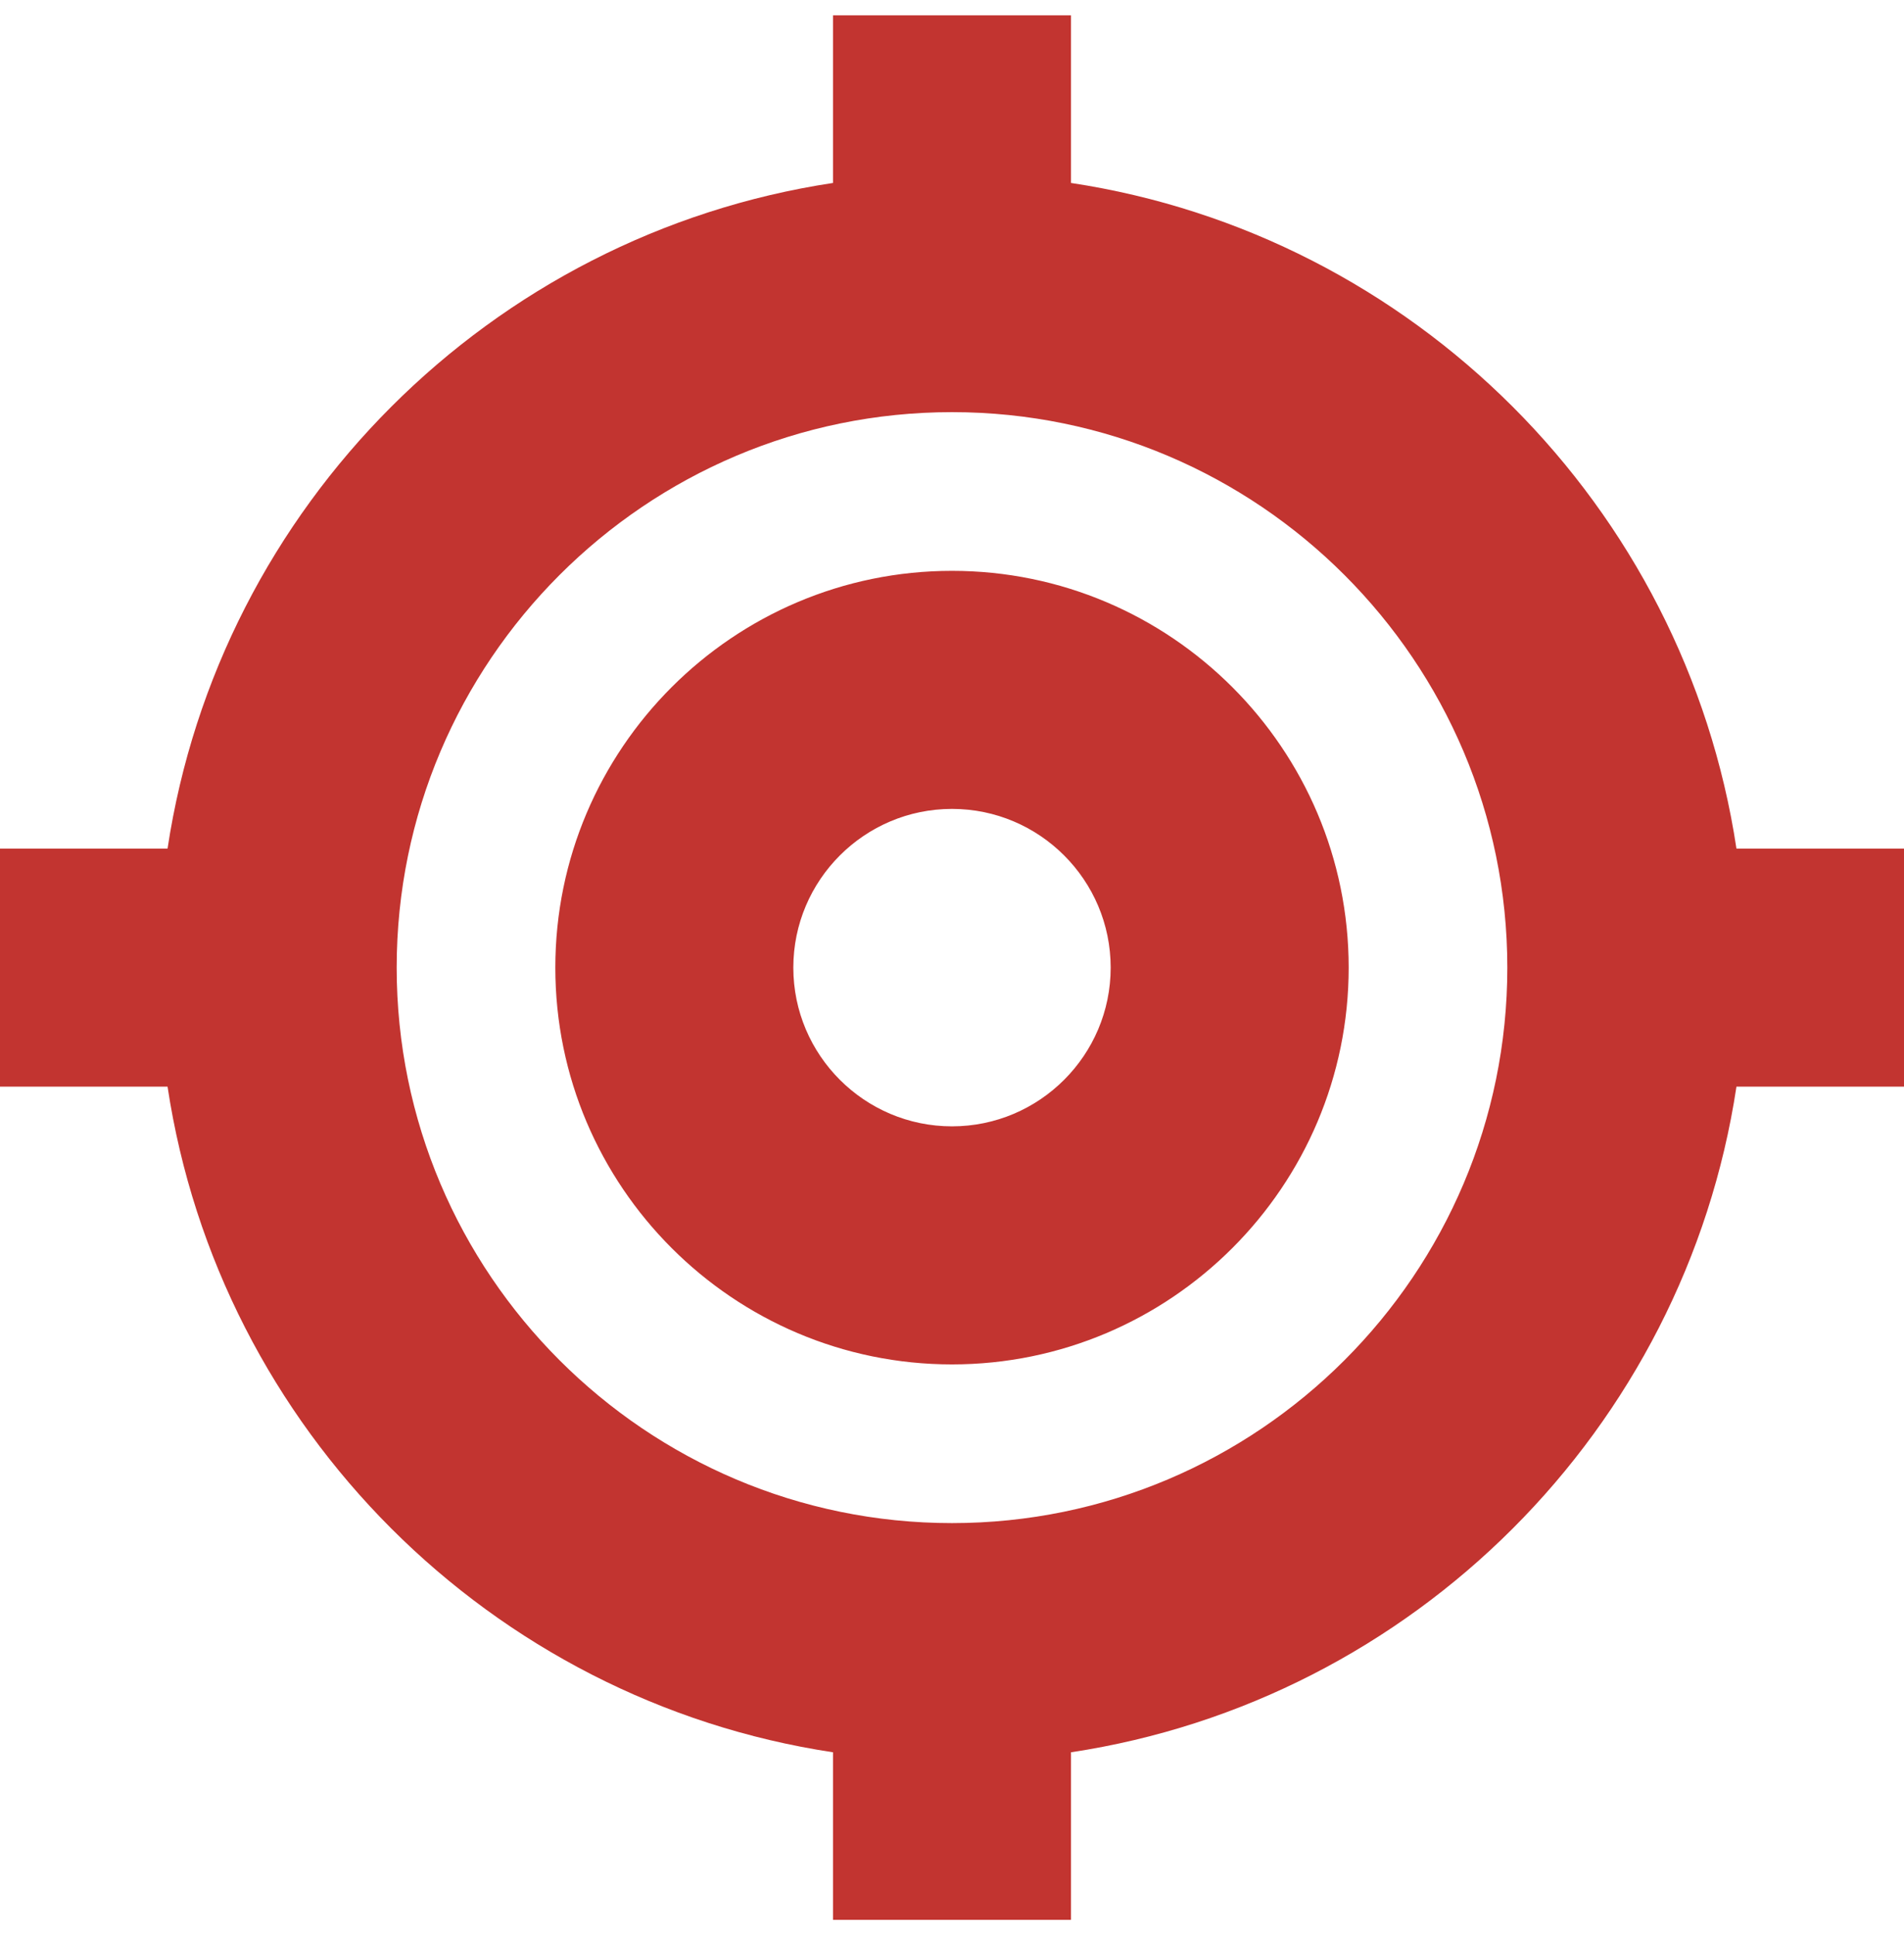 <svg width="62" height="63" viewBox="0 0 62 63" fill="none" xmlns="http://www.w3.org/2000/svg">
<path d="M31 18.583C23.878 18.583 18.083 24.378 18.083 31.5C18.083 38.622 23.878 44.417 31 44.417C38.122 44.417 43.917 38.622 43.917 31.5C43.917 24.378 38.122 18.583 31 18.583ZM31 36.667C28.151 36.667 25.833 34.349 25.833 31.5C25.833 28.651 28.151 26.333 31 26.333C33.849 26.333 36.167 28.651 36.167 31.5C36.167 34.349 33.849 36.667 31 36.667ZM56.544 27.625C54.86 16.478 46.025 7.64 34.875 5.956V0.5H27.125V5.956C15.975 7.64 7.14 16.478 5.456 27.625H0V35.375H5.456C7.14 46.522 15.975 55.36 27.125 57.044V62.5H34.875V57.044C46.025 55.36 54.86 46.525 56.544 35.375H62V27.625H56.544ZM31 49.583C21.028 49.583 12.917 41.469 12.917 31.5C12.917 21.531 21.028 13.417 31 13.417C40.972 13.417 49.083 21.531 49.083 31.5C49.083 41.469 40.972 49.583 31 49.583Z" fill="#C23430"/>
</svg>
